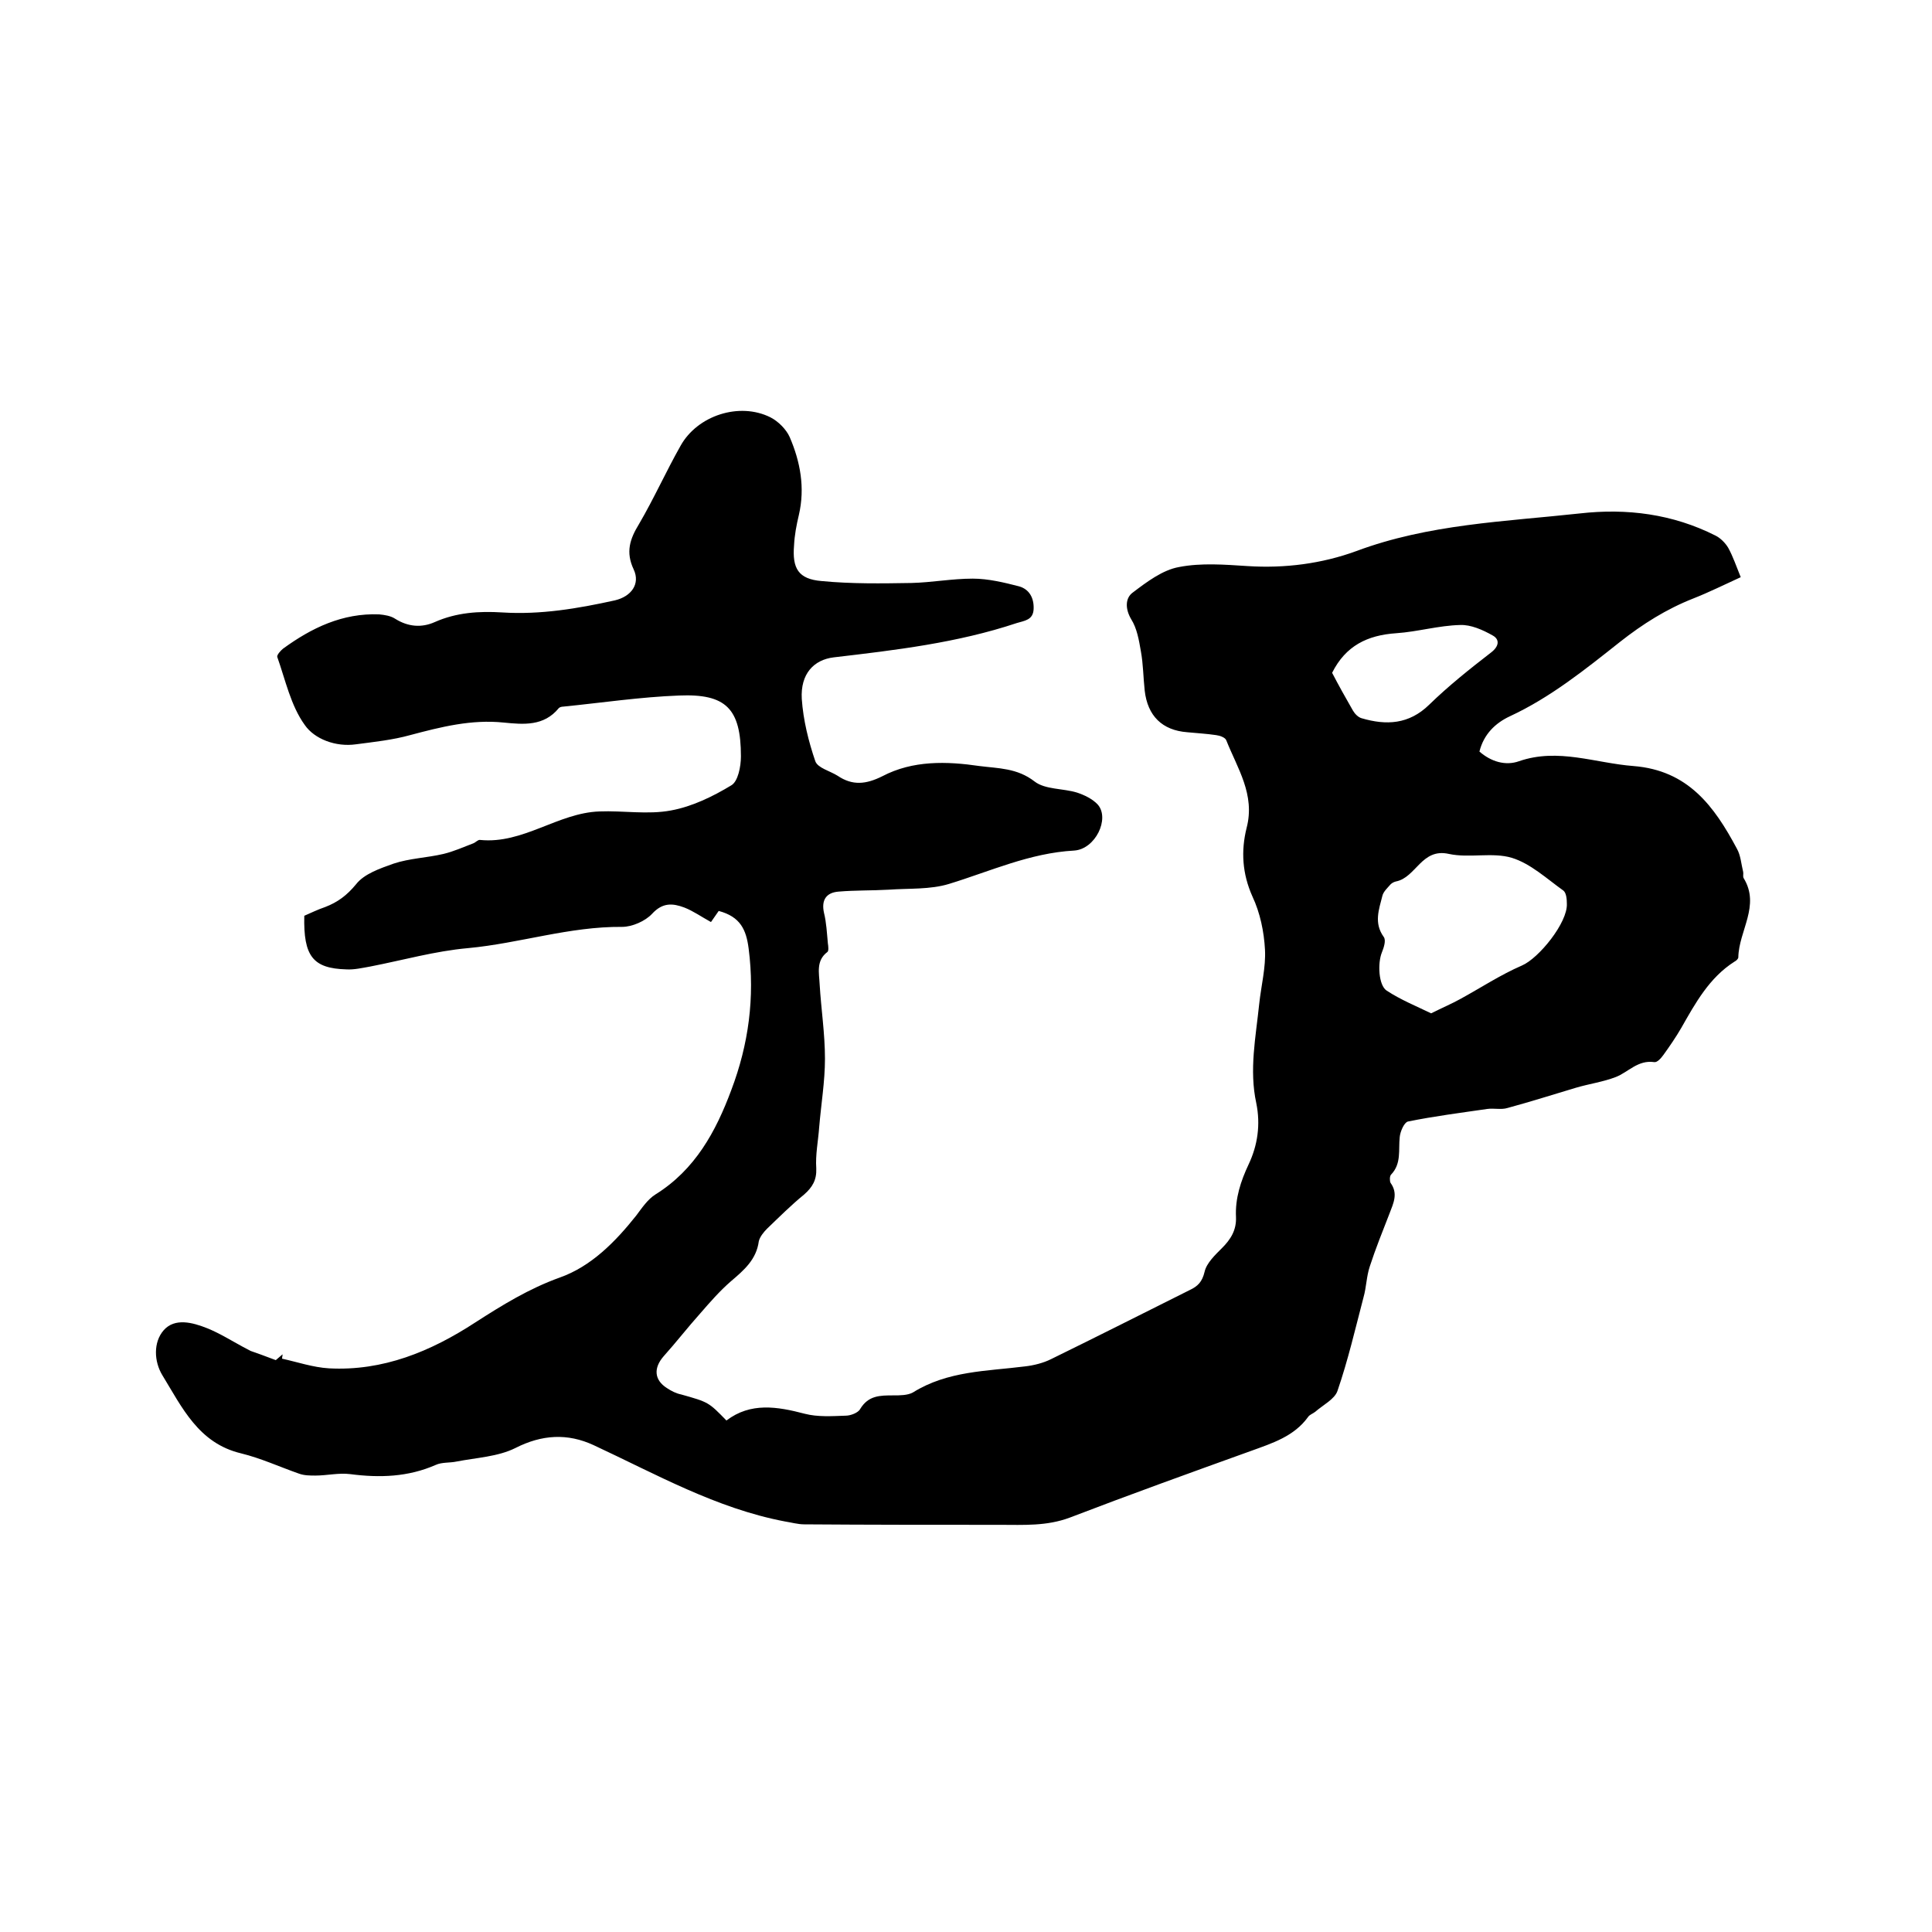 <svg enable-background="new 0 0 400 400" viewBox="0 0 400 400" xmlns="http://www.w3.org/2000/svg"><path d="m57.1 281.6s.7-.6 1.4-1.2c0 .3-.1.6-.1.9 3.2.7 6.4 1.8 9.7 2 11.2.6 21.1-3.5 30.3-9.5 5.6-3.6 11.1-7 17.5-9.3 6.5-2.3 11.5-7.4 15.8-12.8 1.2-1.6 2.4-3.4 4-4.4 8.2-5.1 12.5-13 15.7-21.6 3.6-9.5 4.9-19.2 3.6-29.3-.5-3.9-1.7-6.6-6.2-7.8-.4.6-1.1 1.6-1.6 2.3-2-1.1-3.7-2.3-5.5-3-2.4-.9-4.5-1.1-6.7 1.3-1.4 1.5-4.1 2.7-6.2 2.7-10.9-.1-21.2 3.4-31.9 4.4-6.8.6-13.5 2.5-20.2 3.8-1.7.3-3.4.7-5 .6-6.9-.2-8.9-2.7-8.7-11.1 1.4-.6 2.8-1.3 4.3-1.8 2.6-1 4.5-2.4 6.4-4.7 1.7-2.2 5-3.3 7.8-4.3 3.3-1.1 6.9-1.2 10.3-2 2.1-.5 4.1-1.4 6.2-2.2.5-.2 1-.8 1.4-.7 8.9.9 16.1-5.6 24.7-5.9 4.9-.2 10 .7 14.8-.2 4.4-.8 8.7-2.9 12.5-5.2 1.4-.8 2-3.9 2-6 0-9.9-3.1-13-12.8-12.6-8 .3-16 1.5-24 2.3-.3 0-.7.1-.9.3-3.1 3.8-7.3 3.4-11.4 3-6.7-.7-13 .9-19.4 2.6-3.6 1-7.4 1.4-11.2 1.9-4.2.6-8.6-1.1-10.6-4-2.9-4-4-9.3-5.7-14.1-.1-.4.7-1.3 1.2-1.7 5.9-4.3 12.3-7.4 19.9-7.1 1.1.1 2.4.3 3.3.9 2.7 1.7 5.5 1.9 8.2.7 4.5-2 9.2-2.3 14-2 7.9.5 15.6-.8 23.3-2.5 3.4-.8 5.3-3.4 3.9-6.4-1.7-3.6-.8-6.3 1.1-9.4 3.1-5.3 5.6-10.9 8.6-16.2 3.5-6.3 12.2-9.1 18.6-5.9 1.6.8 3.3 2.5 4 4.1 2.2 5.1 3.2 10.5 1.9 16.1-.5 2.1-.9 4.2-1 6.3-.4 4.8.9 7 5.7 7.4 6.2.6 12.4.5 18.6.4 4.2-.1 8.4-.9 12.7-.9 3.2 0 6.5.8 9.6 1.6 2.1.6 3.1 2.4 3 4.7s-1.9 2.4-3.5 2.9c-12.3 4.1-25.1 5.6-37.9 7.1-4.1.5-6.9 3.4-6.6 8.6.3 4.4 1.4 8.8 2.8 12.9.5 1.4 3 2 4.6 3 3.1 2.1 5.9 1.8 9.3.1 6.3-3.3 13.3-3.1 20.1-2.1 3.9.5 7.8.4 11.4 3.2 2.2 1.7 5.9 1.4 8.8 2.3 1.5.5 3.2 1.3 4.3 2.5 2.5 2.9-.5 9.2-4.9 9.5-9.2.5-17.4 4.3-25.9 6.9-3.9 1.2-8.3.9-12.5 1.2-3.5.2-6.9.1-10.4.4-2.5.2-3.6 1.7-3 4.4.5 2 .6 4.2.8 6.3.1.6.2 1.6-.1 1.8-2.4 1.8-1.7 4.4-1.6 6.7.3 5.1 1.1 10.2 1.1 15.4 0 4.7-.8 9.4-1.2 14.2-.2 2.8-.8 5.7-.6 8.5.1 2.4-.8 3.9-2.5 5.4-2.7 2.2-5.2 4.7-7.7 7.1-.7.7-1.5 1.7-1.7 2.6-.5 3.8-3.1 6-5.8 8.3-2.3 2-4.3 4.3-6.3 6.6-2.6 2.9-5 6-7.6 8.9-2.1 2.4-2 4.9.7 6.6.9.6 1.9 1.1 2.9 1.3 5.7 1.6 5.7 1.6 9.4 5.4 5-3.8 10.5-2.9 16.2-1.4 2.7.7 5.6.5 8.5.4 1 0 2.6-.6 3-1.4 1.7-2.8 4.1-2.8 6.9-2.8 1.3 0 2.9 0 4-.6 7.2-4.5 15.3-4.4 23.2-5.4 1.8-.2 3.8-.7 5.4-1.5 9.6-4.7 19.1-9.5 28.7-14.3 1.7-.8 2.6-1.7 3.1-3.8.4-1.8 2.2-3.5 3.6-4.9 1.8-1.8 3-3.7 2.9-6.4-.2-3.9 1-7.5 2.6-10.9 1.9-4 2.5-8.3 1.6-12.7-1.5-6.9-.1-13.7.6-20.5.4-3.8 1.4-7.6 1.2-11.3s-1-7.6-2.6-11c-2.1-4.7-2.4-9.4-1.2-14.2 1.8-6.9-1.9-12.3-4.2-18.1-.2-.6-1.3-1-2.1-1.1-2-.3-4-.4-6-.6-5.2-.4-8.2-3.4-8.8-8.6-.3-2.7-.3-5.5-.8-8.2-.4-2.3-.8-4.7-2-6.6-1.3-2.2-1.2-4.4.3-5.5 2.9-2.2 6.2-4.7 9.6-5.3 4.6-.9 9.5-.5 14.2-.2 7.7.5 15.4-.5 22.5-3.1 15-5.6 30.7-6.1 46.3-7.8 9.7-1.1 19.2.1 28.1 4.6 1 .5 2 1.5 2.6 2.5 1 1.8 1.7 3.9 2.6 6.1-3.3 1.5-6.5 3.1-9.8 4.4-5.6 2.2-10.5 5.3-15.2 9-7.2 5.7-14.4 11.5-22.8 15.4-3 1.4-5.4 3.7-6.3 7.3 2.4 2.1 5.4 3 8.2 2 8.1-2.8 15.8.4 23.7 1 11.3.9 16.7 8.3 21.4 17.1.8 1.4.9 3.2 1.3 4.8.1.4-.1.9.1 1.3 3.5 5.7-1 10.9-1.1 16.4 0 .3-.4.7-.8.9-5.2 3.3-8.1 8.6-11 13.7-1.1 1.9-2.4 3.8-3.7 5.6-.5.7-1.3 1.6-1.9 1.5-3.4-.5-5.4 2.1-8 3.1s-5.5 1.4-8.2 2.2c-4.7 1.4-9.4 2.9-14.2 4.2-1.3.4-2.8 0-4.2.2-5.5.8-11 1.5-16.4 2.6-.8.2-1.6 2.1-1.7 3.2-.3 2.7.4 5.5-1.8 7.8-.3.3-.3 1.3-.1 1.7 1.6 2.2.6 4.2-.2 6.3-1.4 3.6-2.9 7.3-4.1 11-.7 2.1-.7 4.3-1.3 6.4-1.7 6.5-3.2 13-5.4 19.4-.6 1.7-3 2.9-4.6 4.3-.5.4-1.2.6-1.5 1.1-2.9 4-7.4 5.4-11.8 7-12.5 4.5-25 9-37.5 13.8-4.8 1.8-9.6 1.5-14.4 1.5-13.5 0-27.1 0-40.6-.1-1.3 0-2.7-.4-4-.6-14.2-2.7-26.7-9.8-39.6-15.8-5.4-2.5-10.7-2.2-16.2.6-3.6 1.8-8.1 2-12.2 2.8-1.4.3-3 .1-4.3.7-5.7 2.5-11.6 2.7-17.7 1.9-2.4-.3-4.8.3-7.2.3-1.1 0-2.3 0-3.4-.4-4-1.4-7.9-3.2-12-4.2-8.8-2.1-12.2-9.5-16.3-16.2-1.7-2.8-1.9-6.8.3-9.3 2.3-2.6 6-1.6 9-.4 2.5 1 4.9 2.5 7.3 3.8.6.3 1.1.6 1.7.9 1.2.4 2.8 1 5.2 1.9zm239.2-71.8c2.4-1.2 4.3-2 6.1-3 4.2-2.3 8.3-5 12.7-6.9 3.5-1.5 9.5-8.9 9.3-12.8 0-.9-.1-2.2-.7-2.7-3.5-2.5-6.8-5.6-10.7-6.8-4-1.2-8.8.1-13-.8-5.7-1.3-6.8 4.9-11 5.7-.4.1-.8.3-1.1.6-.6.7-1.5 1.5-1.7 2.4-.7 2.8-1.8 5.6.3 8.5.5.7 0 2.2-.4 3.2-.9 2.2-.7 6.8 1 7.9 2.9 1.9 6.1 3.2 9.2 4.7zm-20.5-70.5c1.3 2.5 2.8 5.2 4.3 7.8.4.7 1.1 1.4 1.8 1.6 5.1 1.5 9.8 1.3 14-2.8 4-3.9 8.4-7.4 12.8-10.8 1.7-1.3 1.8-2.7.4-3.5-2.1-1.2-4.6-2.3-6.8-2.2-4.4.1-8.8 1.4-13.2 1.7-6 .4-10.5 2.6-13.3 8.2z"/></svg>